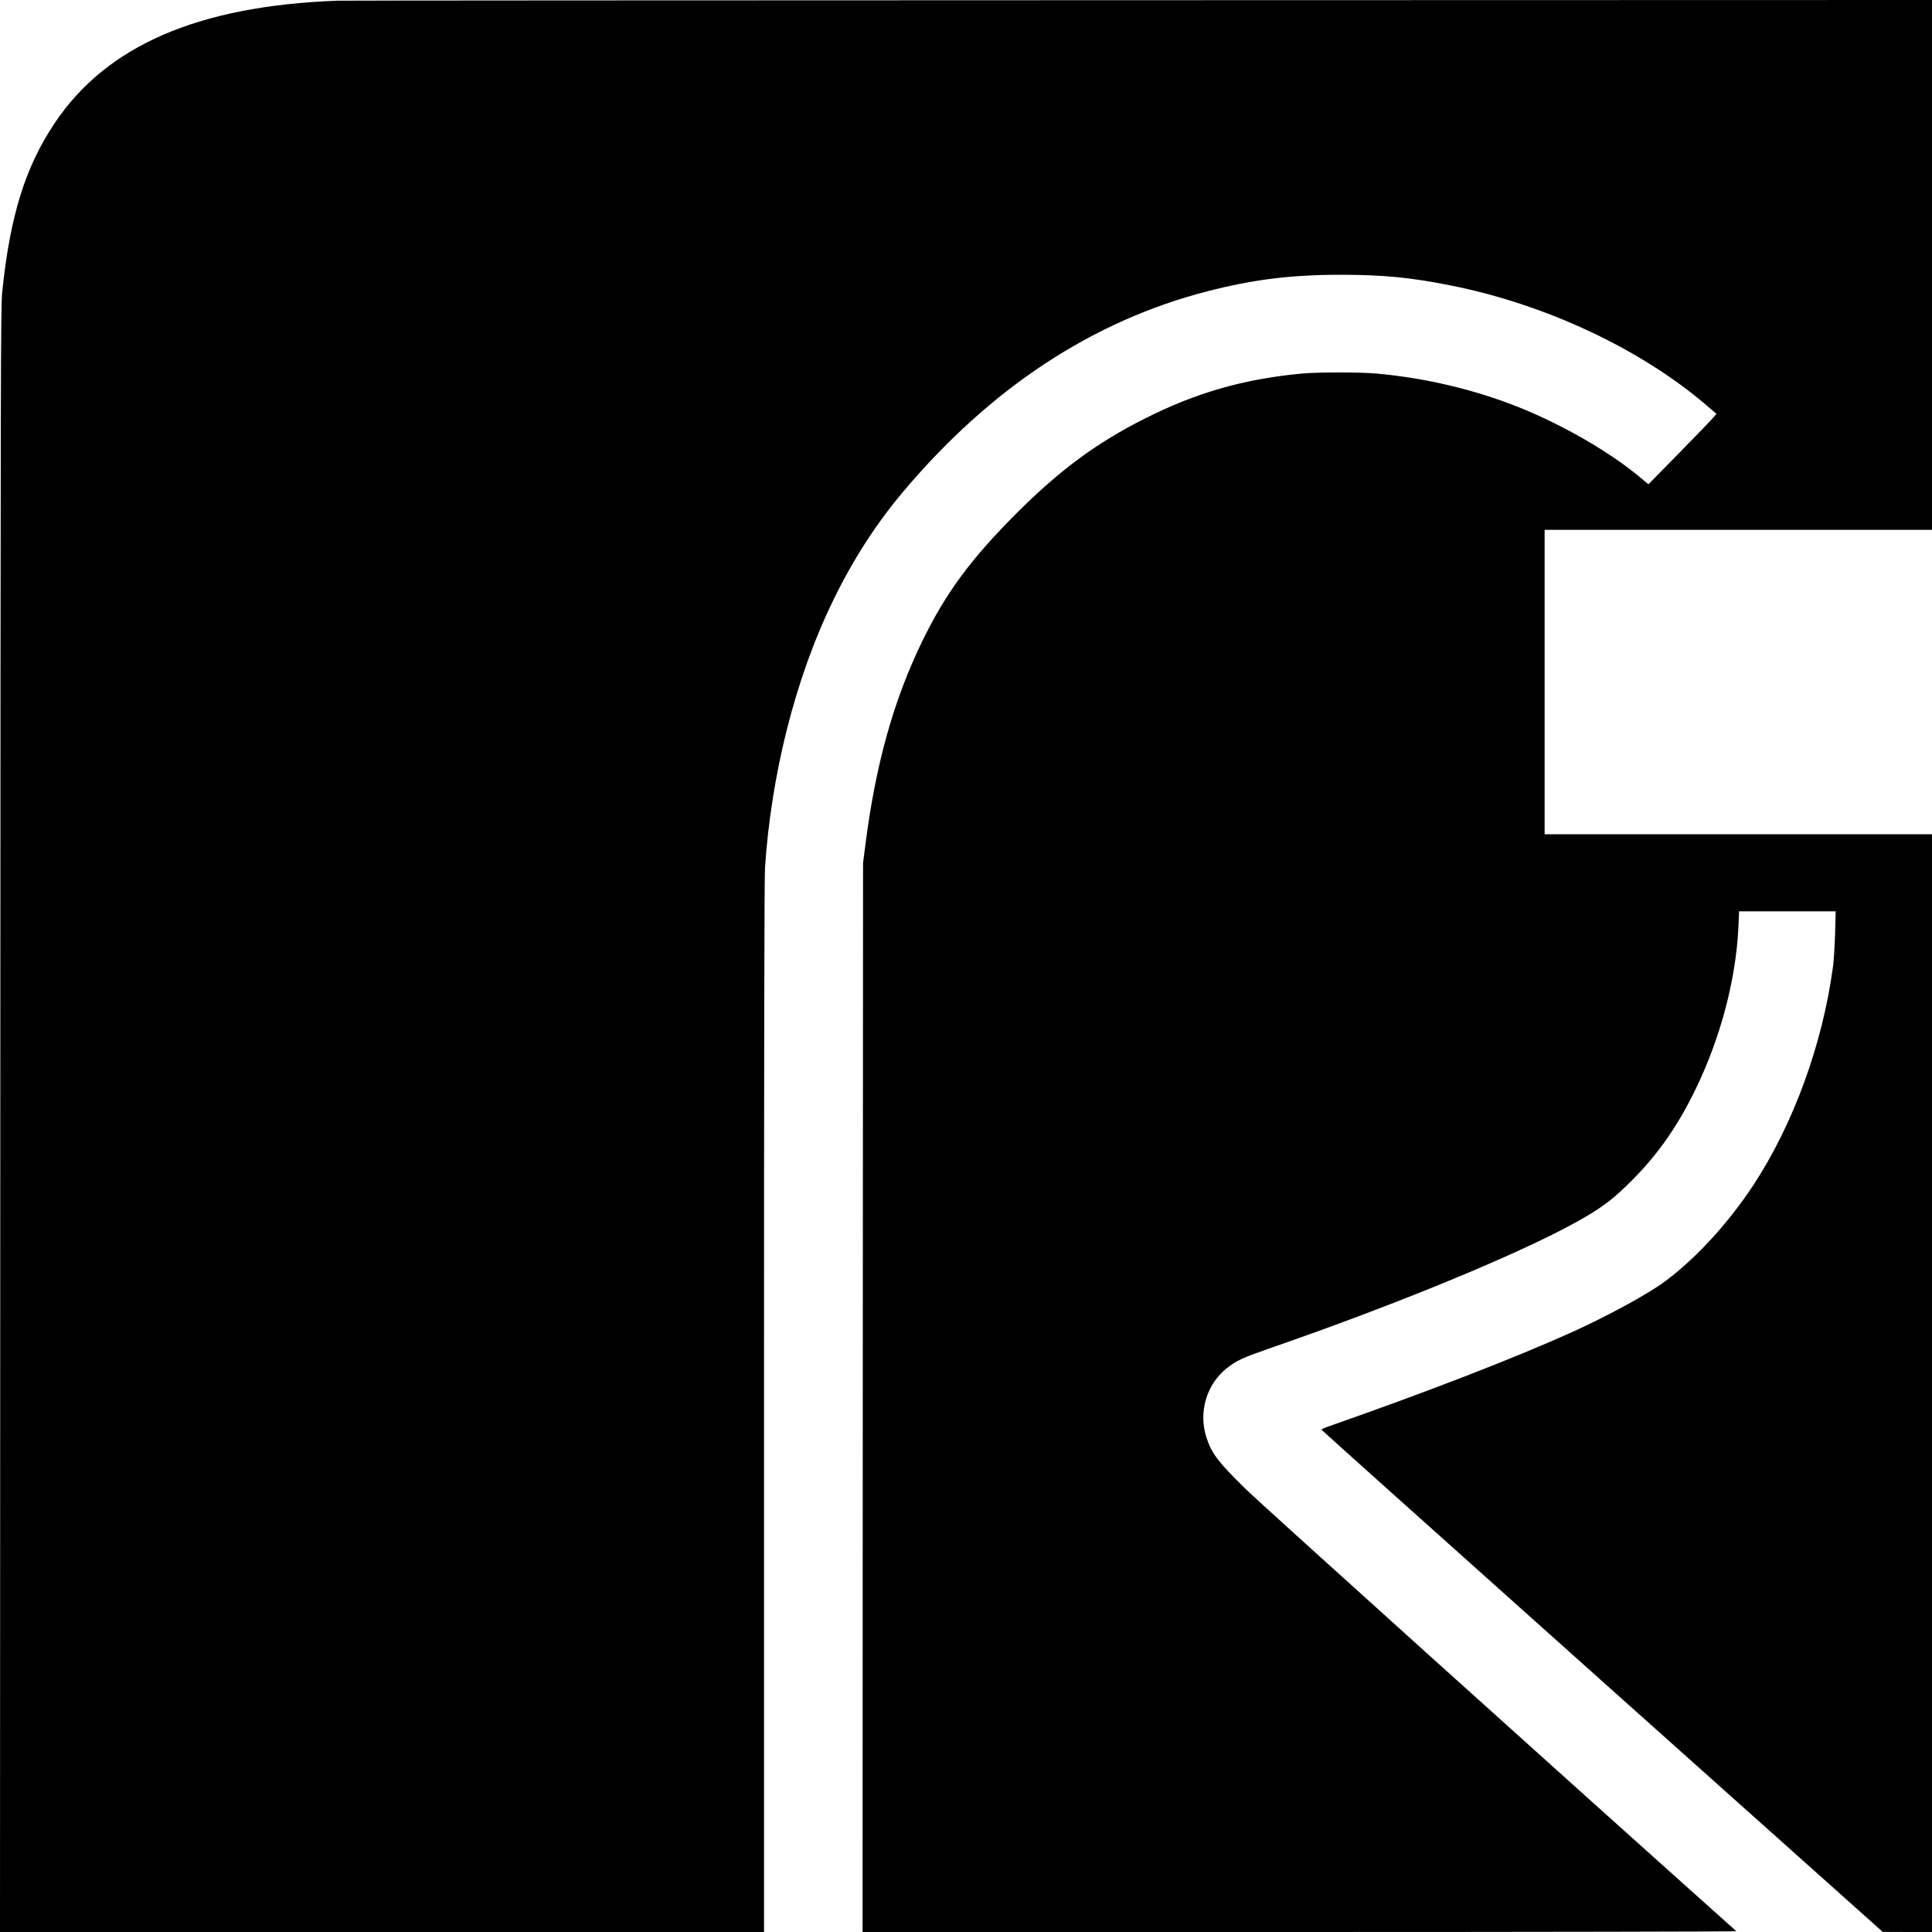 <svg version="1" xmlns="http://www.w3.org/2000/svg" width="2640" height="2640" viewBox="0 0 1980 1980"><path d="M346 .7C203.2 6 109.3 46.6 56.1 126.1c-30.2 45-45.8 95.2-53.8 172.9-1.6 15.4-1.7 74.5-2 848.7L0 1980h783v-537.3c0-361.5.3-542.5 1-553.2 3-46.2 10.8-95.7 22.2-141 24.4-97.4 64.5-179.5 119.5-244.7 89.5-106.2 194-175 311.8-205.3 47.4-12.2 86.4-17 138-16.9 43 .1 70.4 2.8 111.5 11 97 19.3 194.6 65.1 261.8 122.7l10.3 8.8-3.1 3.7c-1.6 2-17.3 18.3-34.8 36.1l-31.8 32.4-7.5-6.2c-31.5-26.6-79.8-54.5-126-73-44.8-17.8-94.4-29.6-144.4-34.2-16.9-1.6-61.4-1.6-78 0-59.1 5.6-108.1 19.7-160.5 46.2-49.4 24.9-86.7 52.5-131.1 96.8-46.9 47-72.4 81.4-96.4 130.6-29.7 60.8-48.2 127.1-58.7 210l-2.3 18-.3 547.7-.2 547.8h448.2c246.5 0 447.8-.4 447.3-.8-182.1-162.8-485.2-436-502.9-453.2-27.7-27.1-34.7-36.2-40-52.2-8.7-25.9-.3-55 20.7-71.6 9.9-7.8 15.7-10.5 42-19.7 139.8-48.3 271.5-103.2 326.6-136 18.8-11.2 28.8-19.1 45.7-35.9 27.5-27.4 48-56.8 66.5-95.1 25.5-52.8 41.2-112.8 43.5-165.8l.7-15.7h99l-.6 22.7c-.4 12.6-1.3 28-2.2 34.3-10.7 79.2-40.4 160.6-81.2 223-25.5 38.8-58.2 74.7-90.2 98.7-17.2 13-59.2 35.9-96.6 52.8-59.5 26.8-149.3 61.5-248.2 96.1-4.6 1.6-8.2 3.2-8 3.6.1.5 129.6 116.4 287.7 257.8l287.5 256.9 25.3.1h25.2V855h-397V543h397V0l-813.2.2C719.5.3 350.1.5 346 .7z"/></svg>